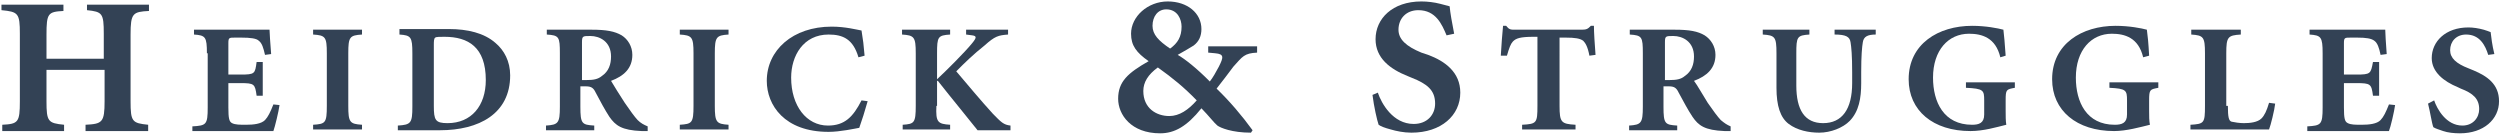 <svg version="1.2" xmlns="http://www.w3.org/2000/svg" viewBox="0 0 1549 83" width="1549" height="83">
	<title>HSII</title>
	<style>
		.s0 { fill: #334255 } 
	</style>
	<g>
		<g>
			<path fill-rule="evenodd" class="s0" d="m64.3 36v-15.1c0-12.7-0.9-13.6-10.4-14.6v-3.4h38.4v3.9c-10 0.5-11.4 1.4-11.4 14.6v41.3c0 12.7 1 13.6 10.9 14.6v3.9h-38.8v-3.9c10.4-0.5 11.8-1.5 11.8-14.6v-19.4h-36v19.4c0 12.7 1 13.6 10.9 14.6v3.9h-38.3v-3.9c9.9-0.5 10.9-1.5 10.9-14.6v-41.8c0-12.7-1-13.6-11.4-14.6v-3.4h38.4v3.9c-9.5 0.5-10.5 1.4-10.5 14.6v15h35.5z"/>
		</g>
		<g>
			<path fill-rule="evenodd" class="s0" d="m128.2 33c0-10.2-0.9-11.1-8-11.6v-3h46.8c0 1.5 0.5 8.8 1 15.1l-3.8 0.5c-1-4.4-1.9-7.3-3.8-8.7-1.4-1.5-5.2-2-10.9-2h-3.8c-3.7 0-4.2 0-4.2 3.4v19.5h7.5c9 0 9-0.5 10-7.8h3.8v20.9h-3.8c-1-7.3-1.4-7.8-10-7.8h-7.5v15.1c0 6.8 0.5 8.8 2.3 9.7 1.9 1 4.8 1 8.6 1 4.7 0 9.4-0.5 11.8-2.9 1.9-2 3.3-4.9 5.2-9.7l3.8 0.4c-0.5 3.9-2.9 13.7-3.8 16.1h-50.2v-2.9c8.6-0.5 9.5-1 9.5-11.7v-33.6z"/>
			<path fill-rule="evenodd" class="s0" d="m215.8 65.6c0 10.2 0.9 11.2 8.5 11.7v2.9h-30.3v-2.9c7.6-0.5 8.5-1 8.5-11.7v-32.6c0-10.2-0.9-11.1-8.5-11.6v-3h30.3v3c-7.6 0.5-8.5 1.4-8.5 11.6z"/>
			<path fill-rule="evenodd" class="s0" d="m247.5 18h30.7c11.4 0 21.8 2.4 28.9 8.7 5.2 4.4 9 11.2 9 20 0 23.8-19.4 34-43.5 34h-26.1v-2.9c8.1-0.5 9-1.5 9-11.7v-33.1c0-10.2-0.9-11.1-8-11.6zm21.3 47.6c0 8.8 0.9 10.7 8.5 10.7 14.7 0 23.7-10.7 23.7-26.7 0-20.4-10.9-26.8-25.6-26.8-2.8 0-5.2 0-5.7 0.5-0.9 0.5-0.9 2.4-0.9 4.9z"/>
			<path fill-rule="evenodd" class="s0" d="m359.6 53.5v12.6c0 10.7 1 11.2 8.6 11.7v2.9h-29.9v-2.9c7.6-0.5 8.6-1.5 8.6-11.7v-33.1c0-10.2-0.5-11.1-8.1-11.6v-3h27.9c9 0 14.2 1 18.5 3.5 3.8 2.4 6.6 6.8 6.6 12.1 0 8.3-5.2 13.1-13.2 16.1 1.4 2.4 5.6 9.2 8.5 13.6 3.3 4.8 6.1 8.7 8 10.7 1.9 1.9 3.8 2.9 6.2 3.9v2.9h-3.8c-12.3-0.5-16.1-3.4-19.9-8.8-2.8-4.3-5.7-9.7-8.5-15-1.4-3-2.8-3.9-6.2-3.9zm1-3.9h2.8c4.3 0 7.1-0.5 9.5-2.5 4.3-2.9 5.7-7.3 5.7-12.1 0-9.3-7.1-12.7-12.8-12.7-4.7 0-5.2 0-5.2 3.9z"/>
			<path fill-rule="evenodd" class="s0" d="m442.9 65.6c0 10.2 1 11.2 8.5 11.7v2.9h-30.2v-2.9c7.5-0.5 8.5-1 8.5-11.7v-32.6c0-10.2-1-11.1-8.5-11.6v-3h30.2v3c-7.5 0.5-8.5 1.4-8.5 11.6z"/>
			<path fill-rule="evenodd" class="s0" d="m531.9 35.5c-3.3-11.2-9.5-14.1-18.5-14.1-15.6 0-23.2 13.1-23.2 26.7 0 17.5 9.5 29.7 22.8 29.7 10.4 0 15.6-5.4 20.8-15.6l3.8 0.5c-1.5 5.4-3.8 12.7-5.2 16.5-2.9 0.5-11.9 2.5-19 2.5-27.4 0-38.3-16.6-38.3-31.6 0-19 16.1-33.6 40.2-33.6 8.5 0 15.6 1.9 18.5 2.4 0.9 5.4 1.4 9.3 1.9 15.6z"/>
			<path fill-rule="evenodd" class="s0" d="m580.2 65.6c-0.5 10.2 0.9 11.2 8.5 11.7v2.9h-29.4v-2.9c7.1-0.5 8.1-1 8.1-11.7v-32.6c0-10.2-1-11.1-8.5-11.6v-3h29.8v3c-7.6 0.5-8.1 1.4-8.1 11.6v16.1c4.8-4.4 17.5-17 21.8-22.4 2.8-3.4 2.8-4.4 0-4.8l-3.8-0.5v-3h26v3c-6.1 0.5-8 0.9-14.6 6.8-6.7 5.3-12.3 10.7-17.5 16 7.5 8.8 15.1 18 22.7 26.3 5.2 5.3 6.6 6.8 10.9 7.3v2.9h-20.4c-3.8-4.9-16.6-20.4-24.6-30.6h-0.5v15.5z"/>
		</g>
		<g>
			<path fill-rule="evenodd" class="s0" d="m778.9 28.7v3.9c-8 0.4-9 2.4-14.7 8.7-3.3 4.4-6.6 8.8-10.4 13.6 8.1 7.8 15.6 16.6 22.3 25.8l-1 1.5c-11.8 0-18.9-3-20.8-4.4-1.9-1.5-5.2-5.9-9.9-10.7-9 11.2-16.6 15.5-25.6 15.5-18 0-26-11.6-26-21.4 0-10.7 6.1-16 18.9-23.3-7.6-5.3-10.9-9.7-10.9-17 0-10.7 10.4-20 22.7-20 12.3 0 20.9 7.3 20.9 17.1 0 4.3-1.5 7.7-4.8 10.2q-3.5 2.2-9.9 5.8c4.3 2.4 11.8 8.3 19.9 16.5 1.9-2.4 3.8-5.8 5.6-9.2 2.9-5.8 3.4-7.8-2.3-8.3l-4.3-0.4v-3.9zm-37.4 33.5c-8-8.2-14.6-13.6-24.1-20.4-6.1 4.4-9 9.2-9 14.6 0 10.7 8.1 15.5 16.1 15.5 6.2 0 11.8-3.8 17-9.7zm-9.4-45.7c0-4.4-2.4-10.7-9.5-10.7-5.2 0-8.5 4.4-8.5 10.2 0 5.4 3.8 9.3 10.9 14.1 4.7-3.4 7.1-7.3 7.1-13.6z"/>
		</g>
		<g>
			<path fill-rule="evenodd" class="s0" d="m853.7 57.4c2.3 6.8 9.4 19.4 22.2 19.4 8.5 0 13.3-5.8 13.3-12.6 0-8.3-4.8-12.2-14.7-16.1l-2.4-1c-10.8-4.3-19.8-11.1-19.8-22.8 0-12.7 10.4-23.4 28.4-23.4 3.7 0 8 0.5 11.8 1.5q2.8 0.7 5.7 1.5c0.4 4.3 1.4 9.7 2.8 17l-4.7 1c-2.9-6.9-6.7-15.6-17.5-15.6-7.6 0-12.3 5.3-12.3 12.1 0 5.9 4.7 10.3 14.2 14.2l4.2 1.4c10.4 3.9 19.9 10.7 19.9 23.4 0 14.1-11.8 24.8-30.3 24.8-4.7 0-9.5-1-12.8-2-3.8-1-6.1-1.9-7.5-2.9-1-2.9-2.9-11.2-3.8-18.5z"/>
		</g>
		<g>
			<path fill-rule="evenodd" class="s0" d="m966.3 65.6c0 10.2 1 11.2 9.9 11.7v2.9h-33.1v-2.9c9-0.5 9.5-1 9.5-11.7v-42.8h-2.4c-8.5 0-10.9 1-12.8 2.9-1.4 1.5-2.3 3.9-3.7 8.8h-3.8c0.4-6.8 0.9-13.6 1.4-18.5h1.9c1.9 2.4 2.8 2.4 5.7 2.4h41.1c2.9 0 3.8-0.4 5.7-2.4h1.9c0 3.9 0.5 11.7 1 18l-3.8 0.5c-1-5.4-2.4-7.8-3.8-9.2-1.9-1.5-5.2-2-10.9-2h-3.8z"/>
			<path fill-rule="evenodd" class="s0" d="m1030.7 53.5v12.6c0 10.7 0.9 11.2 8.5 11.7v2.9h-29.8v-2.9c7.5-0.5 8.5-1.5 8.5-11.7v-33.1c0-10.2-0.5-11.1-8.1-11.6v-3h28c9 0 14.2 1 18.4 3.5 3.8 2.4 6.7 6.8 6.7 12.1 0 8.3-5.3 13.1-13.3 16.1 1.9 2.4 5.7 9.2 8.5 13.6 3.3 4.8 6.2 8.7 8.1 10.7 2.3 1.9 3.7 2.9 6.1 3.9v2.9h-3.8c-12.3-0.5-16.1-3.4-19.8-8.8-2.9-4.3-5.7-9.7-8.6-15-1.4-3-2.8-3.9-6.1-3.9zm0.9-3.9h2.9c4.2 0 7.1-0.5 9.4-2.5 4.3-2.9 5.7-7.3 5.7-12.1 0-9.3-7.1-12.7-12.8-12.7-4.7 0-5.2 0-5.2 3.9z"/>
			<path fill-rule="evenodd" class="s0" d="m1121.1 18.4v3c-7.6 0.5-8.1 1.4-8.1 11.6v20c0 15.1 5.2 23.3 16.6 23.3 11.8 0 18-8.7 18-24.8v-6.8c0-10.2-0.5-15.6-1-18.5-0.5-3.4-2.8-4.8-9.9-4.8v-3h25.5v3c-5.2 0-7.5 1.4-8 4.8-0.5 2.9-1 8.3-1 18.5v6.8c0 9.3-1.4 17.5-7.1 23.4-4.2 4.3-11.8 7.3-18.9 7.3-6.6 0-13.7-1.5-18.9-5.4-5.2-3.9-7.6-11.2-7.6-22.4v-21.4c0-10.2-0.9-11.1-8.5-11.6v-3z"/>
			<path fill-rule="evenodd" class="s0" d="m1239.4 35.5c-2.9-12.2-11.4-14.6-19.4-14.6-12.8 0-22.3 10.2-22.3 27.2 0 15.1 6.6 29.2 24.2 29.2 4.2 0 7.5-1 7.5-6.3v-8.8c0-6.3-0.4-7.3-11.3-7.8v-3.4h30.3v3.4c-5.3 1-5.7 1-5.7 7.8v6.3c0 3.4 0 6.4 0.4 8.8-6.1 1.5-14.1 3.9-22.2 3.9-23.2 0-38.3-12.7-38.3-32.1 0-21.9 18.4-33.1 39.3-33.1 8.5 0 16 1.5 19.4 2.4 0.4 3.5 0.9 8.3 1.4 16.1z"/>
			<path fill-rule="evenodd" class="s0" d="m1327.9 35.5c-2.9-12.2-11.4-14.6-19.4-14.6-12.8 0-22.3 10.2-22.3 27.2 0 15.1 6.6 29.2 24.1 29.2 4.3 0 7.6-1 7.6-6.3v-8.8c0-6.3-0.5-7.3-10.9-7.8v-3.4h30.3v3.4c-5.2 1-5.7 1-5.7 7.8v6.3c0 3.4 0 6.4 0.5 8.8-6.1 1.5-14.7 3.9-22.2 3.9-23.2 0-38.4-12.7-38.4-32.1 0-21.9 18.5-33.1 39.3-33.1 8.5 0 16.1 1.5 19.4 2.4 0.5 3.5 1 8.3 1.4 16.1z"/>
			<path fill-rule="evenodd" class="s0" d="m1380.4 65.6c0 6.8 0.5 9.3 2.3 9.8 1.9 0.4 4.8 0.9 7.6 0.9 3.8 0 8.5-0.5 10.9-2.9 1.9-1.9 3.3-4.9 4.7-9.7l3.8 0.5c-0.4 3.9-2.8 13.6-3.8 16h-48.7v-2.9c8.5-0.5 9-1 9-11.7v-32.6c0-10.2-1-11.1-8.5-11.6v-3h30.7v3c-8 0.5-9 1.4-9 11.6v32.6z"/>
			<path fill-rule="evenodd" class="s0" d="m1439.1 33c0-10.2-1-11.1-8.1-11.6v-3h46.9c0 1.5 0.4 8.8 0.9 15.1l-3.8 0.5c-0.9-4.4-1.9-7.3-3.8-8.7-1.9-1.5-5.2-2-10.8-2h-3.8c-3.8 0-4.3 0-4.3 3.4v19.5h7.6c9 0 9-0.5 10.4-7.8h3.8v20.9h-3.8c-1-7.3-1.4-7.8-10.4-7.8h-7.6v15.1c0 6.8 0.5 8.8 2.4 9.7 1.9 1 4.7 1 8.5 1 4.7 0 9.5-0.5 11.8-2.9 1.9-2 3.3-4.9 5.2-9.7l3.8 0.4c-0.5 3.9-2.8 13.7-3.8 16.1h-50.6v-2.9c8.5-0.5 9.5-1 9.5-11.7z"/>
			<path fill-rule="evenodd" class="s0" d="m1508.2 62.2c1.8 5.4 7.5 15.6 17.5 15.6 6.6 0 10.4-4.9 10.4-10.2 0-6.4-3.8-9.8-11.4-12.7l-1.9-0.9c-8.5-3.5-16.1-9.3-16.1-18 0-10.3 8.6-19 22.7-19 2.9 0 6.2 0.5 9.5 1.4 1.4 0.5 3.3 1 4.3 1.5 0.4 3.4 0.9 7.8 2.3 13.6l-3.8 0.5c-1.8-5.8-5.2-12.6-13.7-12.6-6.1 0-9.9 4.3-9.9 9.7 0 4.9 3.8 8.3 11.3 11.2l3.4 1.4c8 3.4 15.6 8.3 15.6 19 0 11.2-9.5 19.9-24.2 19.9-3.7 0-7.5-0.4-10.4-1.4-2.8-1-4.7-1.5-6.1-2.4-1-2.5-1.9-9.3-3.3-14.6z"/>
		</g>
	</g>
</svg>